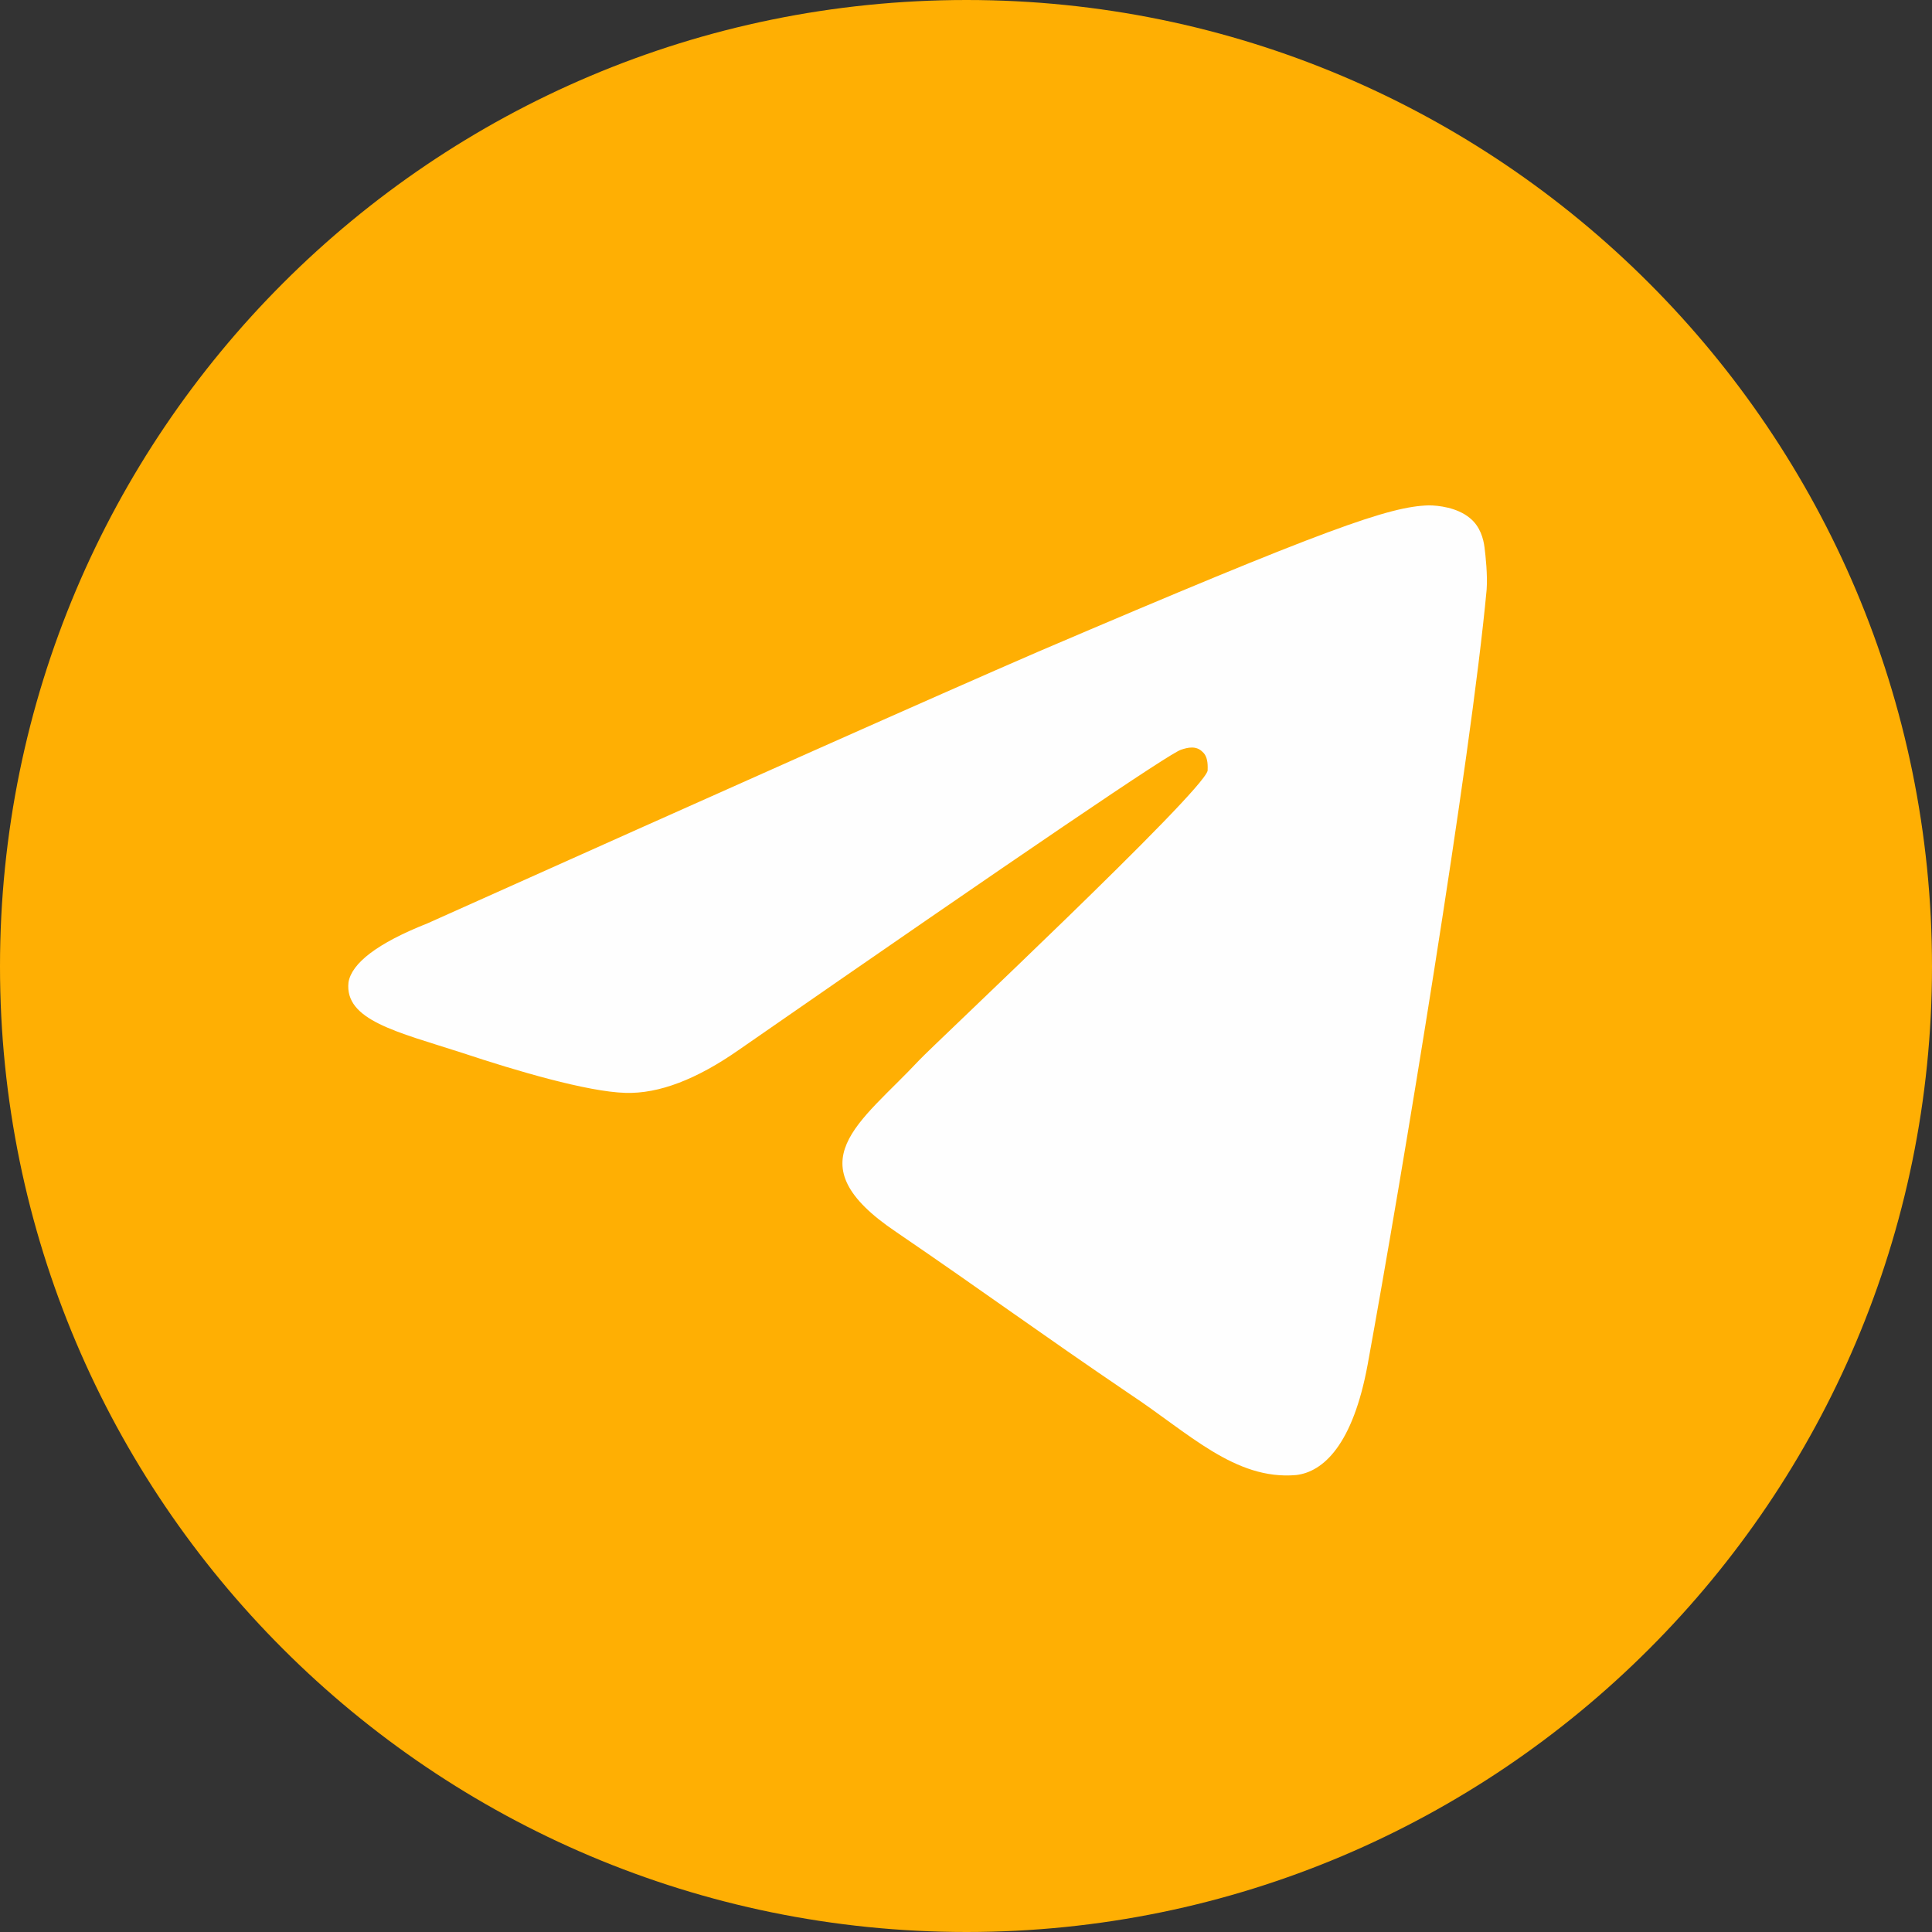 <?xml version="1.0" encoding="UTF-8"?> <!-- Creator: CorelDRAW --> <svg xmlns="http://www.w3.org/2000/svg" xmlns:xlink="http://www.w3.org/1999/xlink" xmlns:xodm="http://www.corel.com/coreldraw/odm/2003" xml:space="preserve" width="200px" height="200px" style="shape-rendering:geometricPrecision; text-rendering:geometricPrecision; image-rendering:optimizeQuality; fill-rule:evenodd; clip-rule:evenodd" viewBox="0 0 1835000 1835000"><rect x="0" y="0" width="1835000" height="1835000" fill="#333333" stroke="none"/> <defs> <style type="text/css"> <![CDATA[ .fil1 {fill:#FEFEFE;fill-rule:nonzero} .fil0 {fill:#FFAF03;fill-rule:nonzero} ]]> </style> </defs> <g id="Слой_x0020_1">  <path class="fil0" d="M918000 0c-507000,0 -918000,411000 -918000,918000 0,506000 411000,917000 918000,917000 506000,0 917000,-411000 917000,-917000 0,-507000 -411000,-918000 -917000,-918000z"></path> <path class="fil1" d="M406000 877000c290000,-130000 483000,-216000 580000,-258000 276000,-118000 334000,-138000 371000,-139000 9000,0 27000,2000 39000,12000 10000,8000 13000,20000 14000,28000 1000,8000 3000,26000 2000,40000 -15000,162000 -80000,555000 -113000,736000 -14000,76000 -42000,102000 -68000,105000 -58000,5000 -102000,-40000 -158000,-77000 -87000,-59000 -137000,-96000 -222000,-154000 -98000,-66000 -34000,-103000 22000,-163000 14000,-15000 269000,-254000 274000,-275000 0,-3000 1000,-13000 -5000,-18000 -6000,-6000 -14000,-4000 -20000,-2000 -9000,2000 -149000,97000 -420000,285000 -40000,28000 -76000,42000 -108000,41000 -36000,-1000 -104000,-21000 -155000,-38000 -62000,-20000 -112000,-31000 -108000,-67000 3000,-18000 27000,-37000 75000,-56000z"></path> </g> </svg> 